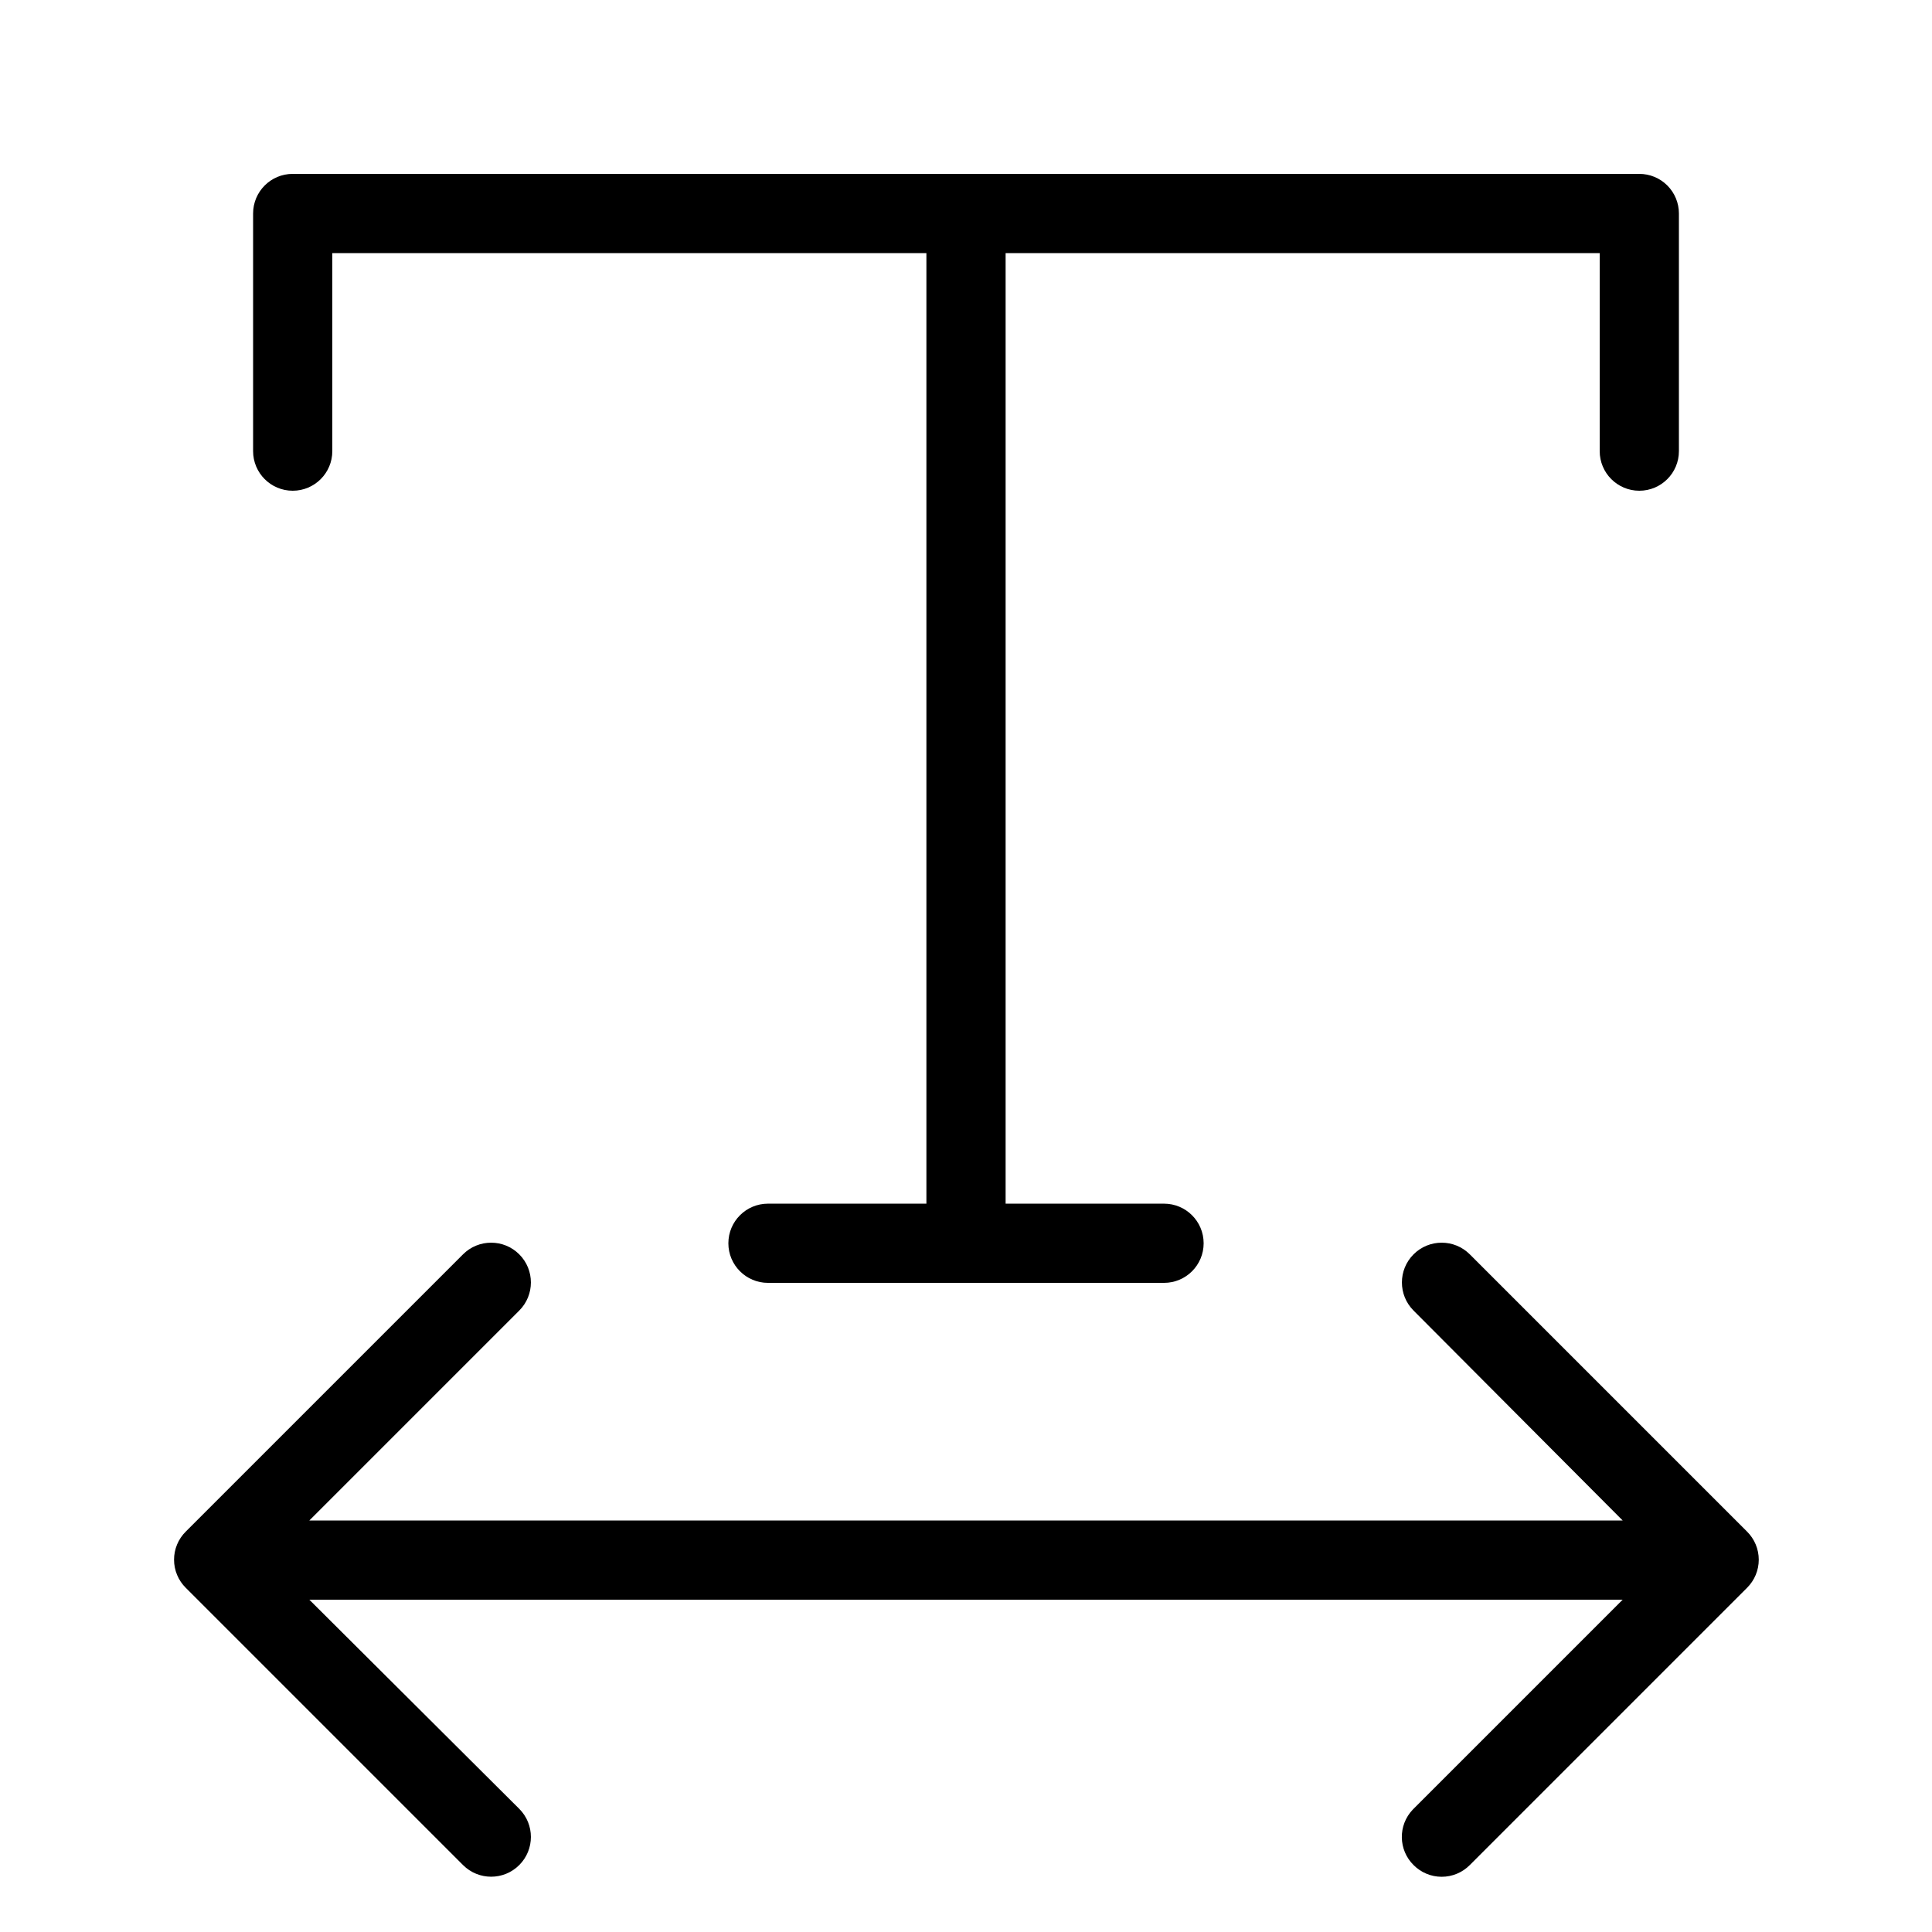 <?xml version="1.0" encoding="UTF-8"?>
<!-- Uploaded to: SVG Repo, www.svgrepo.com, Generator: SVG Repo Mixer Tools -->
<svg fill="#000000" width="800px" height="800px" version="1.1" viewBox="144 144 512 512" xmlns="http://www.w3.org/2000/svg">
 <g>
  <path d="m518.61 638.26c1.969 1.988 4.652 3.106 7.449 3.106 2.801 0 5.484-1.117 7.453-3.106l73.473-73.473c1.988-1.969 3.106-4.652 3.106-7.449 0-2.801-1.117-5.484-3.106-7.453l-73.473-73.473c-4.117-4.117-10.789-4.117-14.902 0-4.117 4.113-4.117 10.789 0 14.902l55.418 55.629h-348.05l55.629-55.629c4.117-4.113 4.117-10.789 0-14.902-4.113-4.117-10.785-4.117-14.902 0l-73.473 73.473c-1.988 1.969-3.106 4.652-3.106 7.453 0 2.797 1.117 5.481 3.106 7.449l73.473 73.473c4.117 4.117 10.789 4.117 14.902 0 4.117-4.113 4.117-10.789 0-14.902l-55.629-55.422h348.05l-55.629 55.629c-3.945 4.141-3.852 10.672 0.211 14.695z"/>
  <path d="m578.43 190.08h-356.86c-5.797 0-10.496 4.699-10.496 10.496v62.977c0 5.797 4.699 10.496 10.496 10.496s10.496-4.699 10.496-10.496v-52.48h157.44v251.91h-41.984c-5.797 0-10.496 4.699-10.496 10.496 0 5.793 4.699 10.492 10.496 10.492h104.96c5.797 0 10.496-4.699 10.496-10.492 0-5.797-4.699-10.496-10.496-10.496h-41.984v-251.91h157.44v52.48c0 5.797 4.699 10.496 10.496 10.496 5.797 0 10.496-4.699 10.496-10.496v-62.977c0-2.785-1.105-5.453-3.074-7.422s-4.637-3.074-7.422-3.074z"/>
 </g>
</svg>